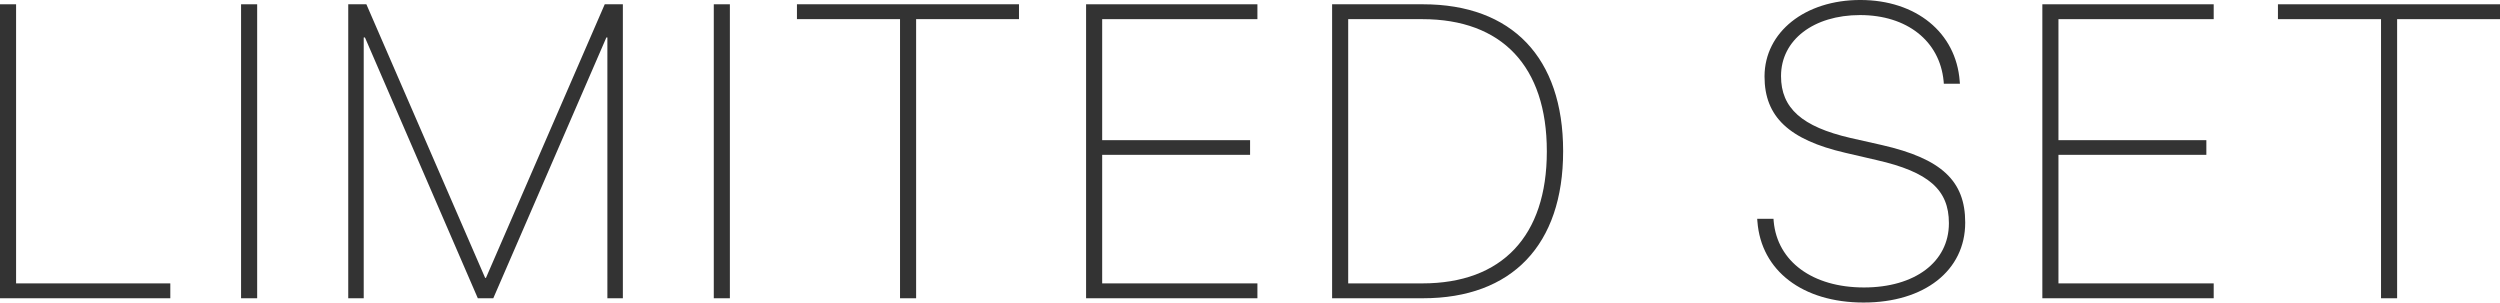 <?xml version="1.0" encoding="UTF-8"?><svg id="_レイヤー_2" xmlns="http://www.w3.org/2000/svg" width="245.669" height="29.729" viewBox="0 0 245.669 29.729"><defs><style>.cls-1{fill:#333;}</style></defs><g id="_レイヤー_1-2"><g><path class="cls-1" d="m0,.421h1.581v27.427h15.155v1.461H0V.421Z"/><path class="cls-1" d="m23.689.421h1.582v28.888h-1.582V.421Z"/><path class="cls-1" d="m34.221.421h1.782l11.671,26.886h.08L59.426.421h1.781v28.888h-1.521V3.684h-.1l-11.111,25.625h-1.521L35.863,3.684h-.121v25.625h-1.521V.421Z"/><path class="cls-1" d="m70.142.421h1.581v28.888h-1.581V.421Z"/><path class="cls-1" d="m88.443,1.882h-10.129V.421h21.82v1.461h-10.109v27.427h-1.582V1.882Z"/><path class="cls-1" d="m106.727.421h16.836v1.461h-15.255v11.892h14.534v1.441h-14.534v12.633h15.255v1.461h-16.836V.421Z"/><path class="cls-1" d="m130.903.421h8.929c8.748,0,13.773,5.245,13.773,14.414v.04c0,9.188-5.025,14.434-13.773,14.434h-8.929V.421Zm8.868,27.427c7.828,0,12.232-4.645,12.232-12.953v-.04c0-8.328-4.404-12.973-12.232-12.973h-7.287v25.966h7.287Z"/><path class="cls-1" d="m172.695,21.762l-.02-.261h1.602l.02.261c.361,3.924,3.805,6.486,8.869,6.486,5.005,0,8.348-2.503,8.348-6.307v-.02c0-3.264-1.981-5.025-7.086-6.187l-3.104-.721c-5.525-1.281-7.928-3.543-7.928-7.487v-.04c.02-4.344,3.984-7.487,9.409-7.487,5.485,0,9.409,3.203,9.77,7.968l.021.261h-1.582l-.02-.261c-.381-3.943-3.604-6.486-8.209-6.486-4.564,0-7.768,2.442-7.768,5.986v.02c0,3.144,2.062,4.965,6.807,6.066l3.104.7c5.886,1.342,8.188,3.544,8.188,7.607v.021c0,4.704-4.004,7.848-9.989,7.848s-10.069-3.123-10.431-7.968Z"/><path class="cls-1" d="m200.697.421h16.837v1.461h-15.255v11.892h14.534v1.441h-14.534v12.633h15.255v1.461h-16.837V.421Z"/><path class="cls-1" d="m233.978,1.882h-10.13V.421h21.821v1.461h-10.11v27.427h-1.581V1.882Z"/></g></g></svg>